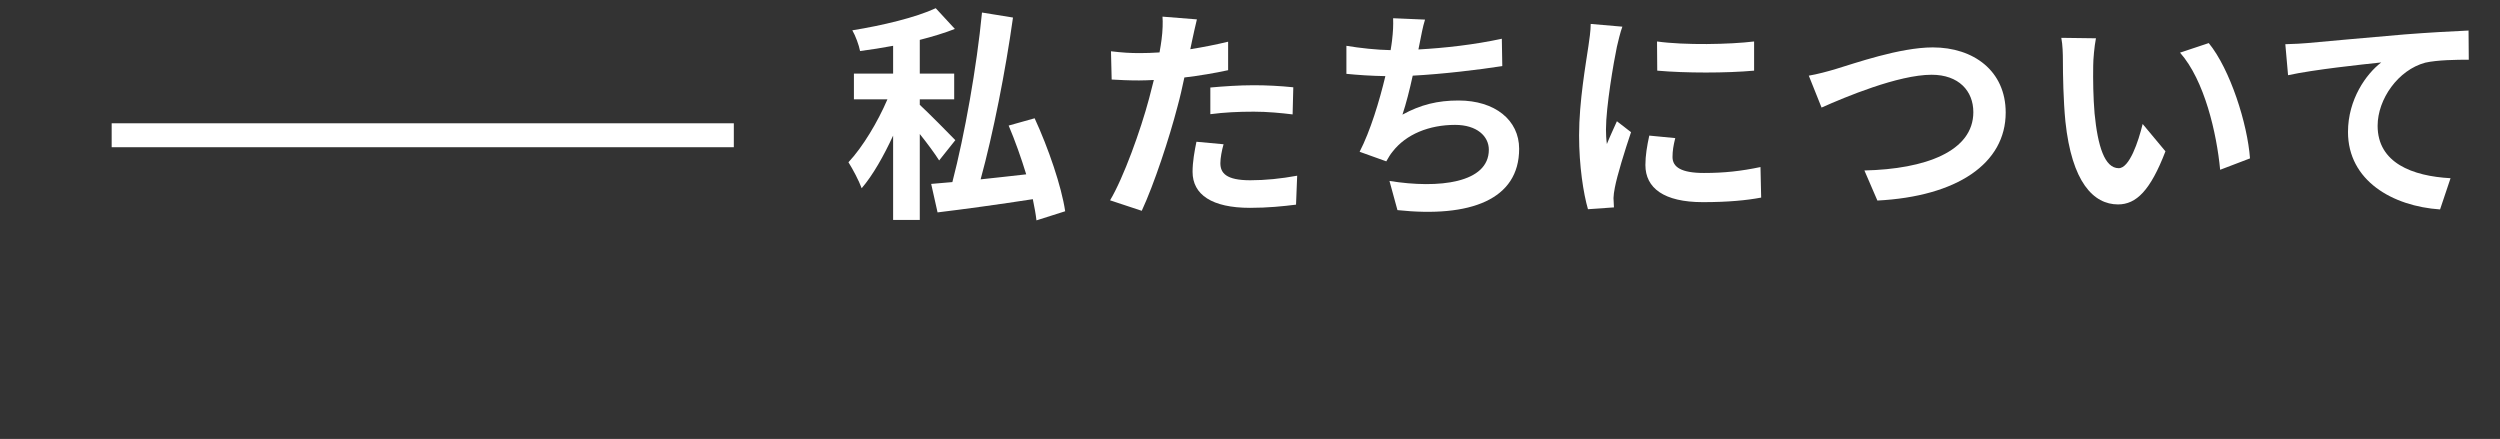 <?xml version="1.0" encoding="UTF-8"?><svg id="a" xmlns="http://www.w3.org/2000/svg" viewBox="0 0 219.4 38.52"><rect x="0" y="0" width="219.4" height="38.52" fill="#333333" stroke="none"/><defs><style>.b{fill:#fff;}</style></defs><path class="b" d="M9.8,10.82h54.6v2.1H9.8v-2.1Z"/><path class="b" d="M82.42,14.08c-.38-.6-1.04-1.5-1.7-2.32v7.54h-2.34v-7.4c-.82,1.78-1.78,3.48-2.76,4.62-.24-.66-.78-1.68-1.16-2.28,1.26-1.34,2.58-3.56,3.42-5.52h-2.94v-2.26h3.44v-2.44c-.98,.18-1.96,.34-2.9,.46-.1-.52-.4-1.34-.68-1.82,2.62-.42,5.56-1.12,7.32-1.94l1.68,1.82c-.92,.36-1.98,.68-3.08,.96v2.96h3.02v2.26h-3.02v.48c.7,.64,2.64,2.6,3.12,3.1l-1.42,1.78Zm8.54,5.26c-.06-.54-.18-1.18-.32-1.86-2.98,.46-6.04,.88-8.36,1.16l-.56-2.5c.54-.04,1.18-.1,1.86-.16,1.08-4.16,2.14-10.1,2.6-14.88l2.72,.44c-.66,4.72-1.74,10.18-2.84,14.2,1.28-.14,2.64-.28,4-.44-.44-1.44-.98-2.96-1.54-4.28l2.28-.64c1.2,2.6,2.36,5.98,2.68,8.16l-2.52,.8Z"/><path class="b" d="M107.78,6.16c-1.18,.26-2.52,.48-3.84,.64-.18,.86-.38,1.74-.6,2.54-.72,2.78-2.06,6.84-3.14,9.16l-2.78-.92c1.18-1.98,2.68-6.14,3.42-8.92,.14-.52,.28-1.08,.42-1.64-.46,.02-.9,.04-1.3,.04-.96,0-1.7-.04-2.4-.08l-.06-2.48c1.02,.12,1.68,.16,2.5,.16,.58,0,1.16-.02,1.76-.06,.08-.44,.14-.82,.18-1.14,.1-.74,.12-1.54,.08-2l3.02,.24c-.14,.54-.32,1.42-.42,1.86l-.16,.76c1.12-.18,2.24-.4,3.32-.66v2.5Zm-.4,6.5c-.16,.56-.28,1.22-.28,1.66,0,.86,.5,1.5,2.62,1.5,1.32,0,2.7-.14,4.12-.4l-.1,2.54c-1.12,.14-2.46,.28-4.04,.28-3.34,0-5.04-1.16-5.04-3.16,0-.9,.18-1.86,.34-2.64l2.38,.22Zm-1.16-4.98c1.1-.1,2.52-.2,3.8-.2,1.12,0,2.32,.06,3.48,.18l-.06,2.38c-.98-.12-2.2-.24-3.4-.24-1.38,0-2.58,.06-3.82,.22v-2.34Z"/><path class="b" d="M131.84,5.8c-2.06,.32-5.2,.7-7.86,.84-.26,1.2-.58,2.46-.9,3.42,1.6-.88,3.1-1.24,4.92-1.24,3.2,0,5.32,1.72,5.32,4.24,0,4.46-4.28,6.06-10.68,5.38l-.7-2.56c4.34,.7,8.72,.18,8.72-2.74,0-1.18-1.04-2.18-2.96-2.18-2.28,0-4.3,.82-5.48,2.34-.22,.26-.36,.52-.56,.86l-2.34-.84c.94-1.82,1.74-4.46,2.26-6.64-1.26-.02-2.42-.1-3.42-.2v-2.46c1.18,.2,2.68,.36,3.88,.38,.04-.3,.1-.56,.12-.8,.1-.86,.12-1.34,.1-2l2.8,.12c-.22,.7-.32,1.36-.46,2.02l-.12,.6c2.26-.12,4.94-.42,7.32-.94l.04,2.4Z"/><path class="b" d="M142.38,2.34c-.16,.4-.4,1.4-.48,1.76-.28,1.32-.96,5.28-.96,7.26,0,.38,.02,.86,.08,1.28,.28-.7,.6-1.36,.88-2l1.24,.96c-.56,1.66-1.22,3.8-1.42,4.86-.06,.28-.12,.72-.12,.92,.02,.22,.02,.54,.04,.82l-2.28,.16c-.4-1.38-.78-3.8-.78-6.48,0-2.98,.6-6.32,.82-7.84,.08-.56,.2-1.32,.2-1.94l2.78,.24Zm4.64,9.78c-.16,.64-.24,1.12-.24,1.66,0,.88,.76,1.4,2.76,1.4,1.78,0,3.24-.16,4.96-.52l.06,2.68c-1.28,.24-2.88,.4-5.12,.4-3.42,0-5.04-1.24-5.04-3.26,0-.82,.14-1.66,.34-2.58l2.28,.22Zm6.92-8.48v2.56c-2.44,.22-6.02,.22-8.5,0l-.02-2.56c2.44,.34,6.38,.26,8.52,0Z"/><path class="b" d="M161.16,6.04c1.54-.46,5.56-1.88,8.46-1.88,3.58,0,6.4,2.06,6.4,5.72,0,4.48-4.28,7.36-11.26,7.72l-1.14-2.64c5.36-.12,9.56-1.68,9.56-5.12,0-1.86-1.28-3.28-3.66-3.28-2.92,0-7.6,1.96-9.66,2.88l-1.12-2.8c.72-.12,1.7-.38,2.42-.6Z"/><path class="b" d="M183.7,5.76c-.02,1.28,0,2.78,.12,4.2,.28,2.86,.88,4.8,2.12,4.8,.94,0,1.72-2.32,2.1-3.88l2,2.4c-1.32,3.44-2.56,4.66-4.16,4.66-2.16,0-4.06-1.96-4.62-7.28-.18-1.82-.22-4.12-.22-5.34,0-.56-.02-1.4-.14-2l3.04,.04c-.14,.7-.24,1.86-.24,2.4Zm13.76,8.14l-2.62,1c-.3-3.18-1.36-7.84-3.52-10.28l2.52-.84c1.88,2.3,3.4,7.08,3.62,10.12Z"/><path class="b" d="M202.5,3.78c1.64-.16,4.92-.44,8.54-.76,2.04-.16,4.22-.28,5.6-.34l.02,2.56c-1.06,0-2.76,.02-3.82,.26-2.38,.64-4.18,3.2-4.18,5.54,0,3.26,3.06,4.42,6.4,4.6l-.92,2.74c-4.16-.28-8.08-2.52-8.08-6.8,0-2.86,1.6-5.1,2.92-6.1-1.7,.18-5.88,.62-8.18,1.12l-.24-2.72c.78-.02,1.54-.06,1.94-.1Z"/></svg>